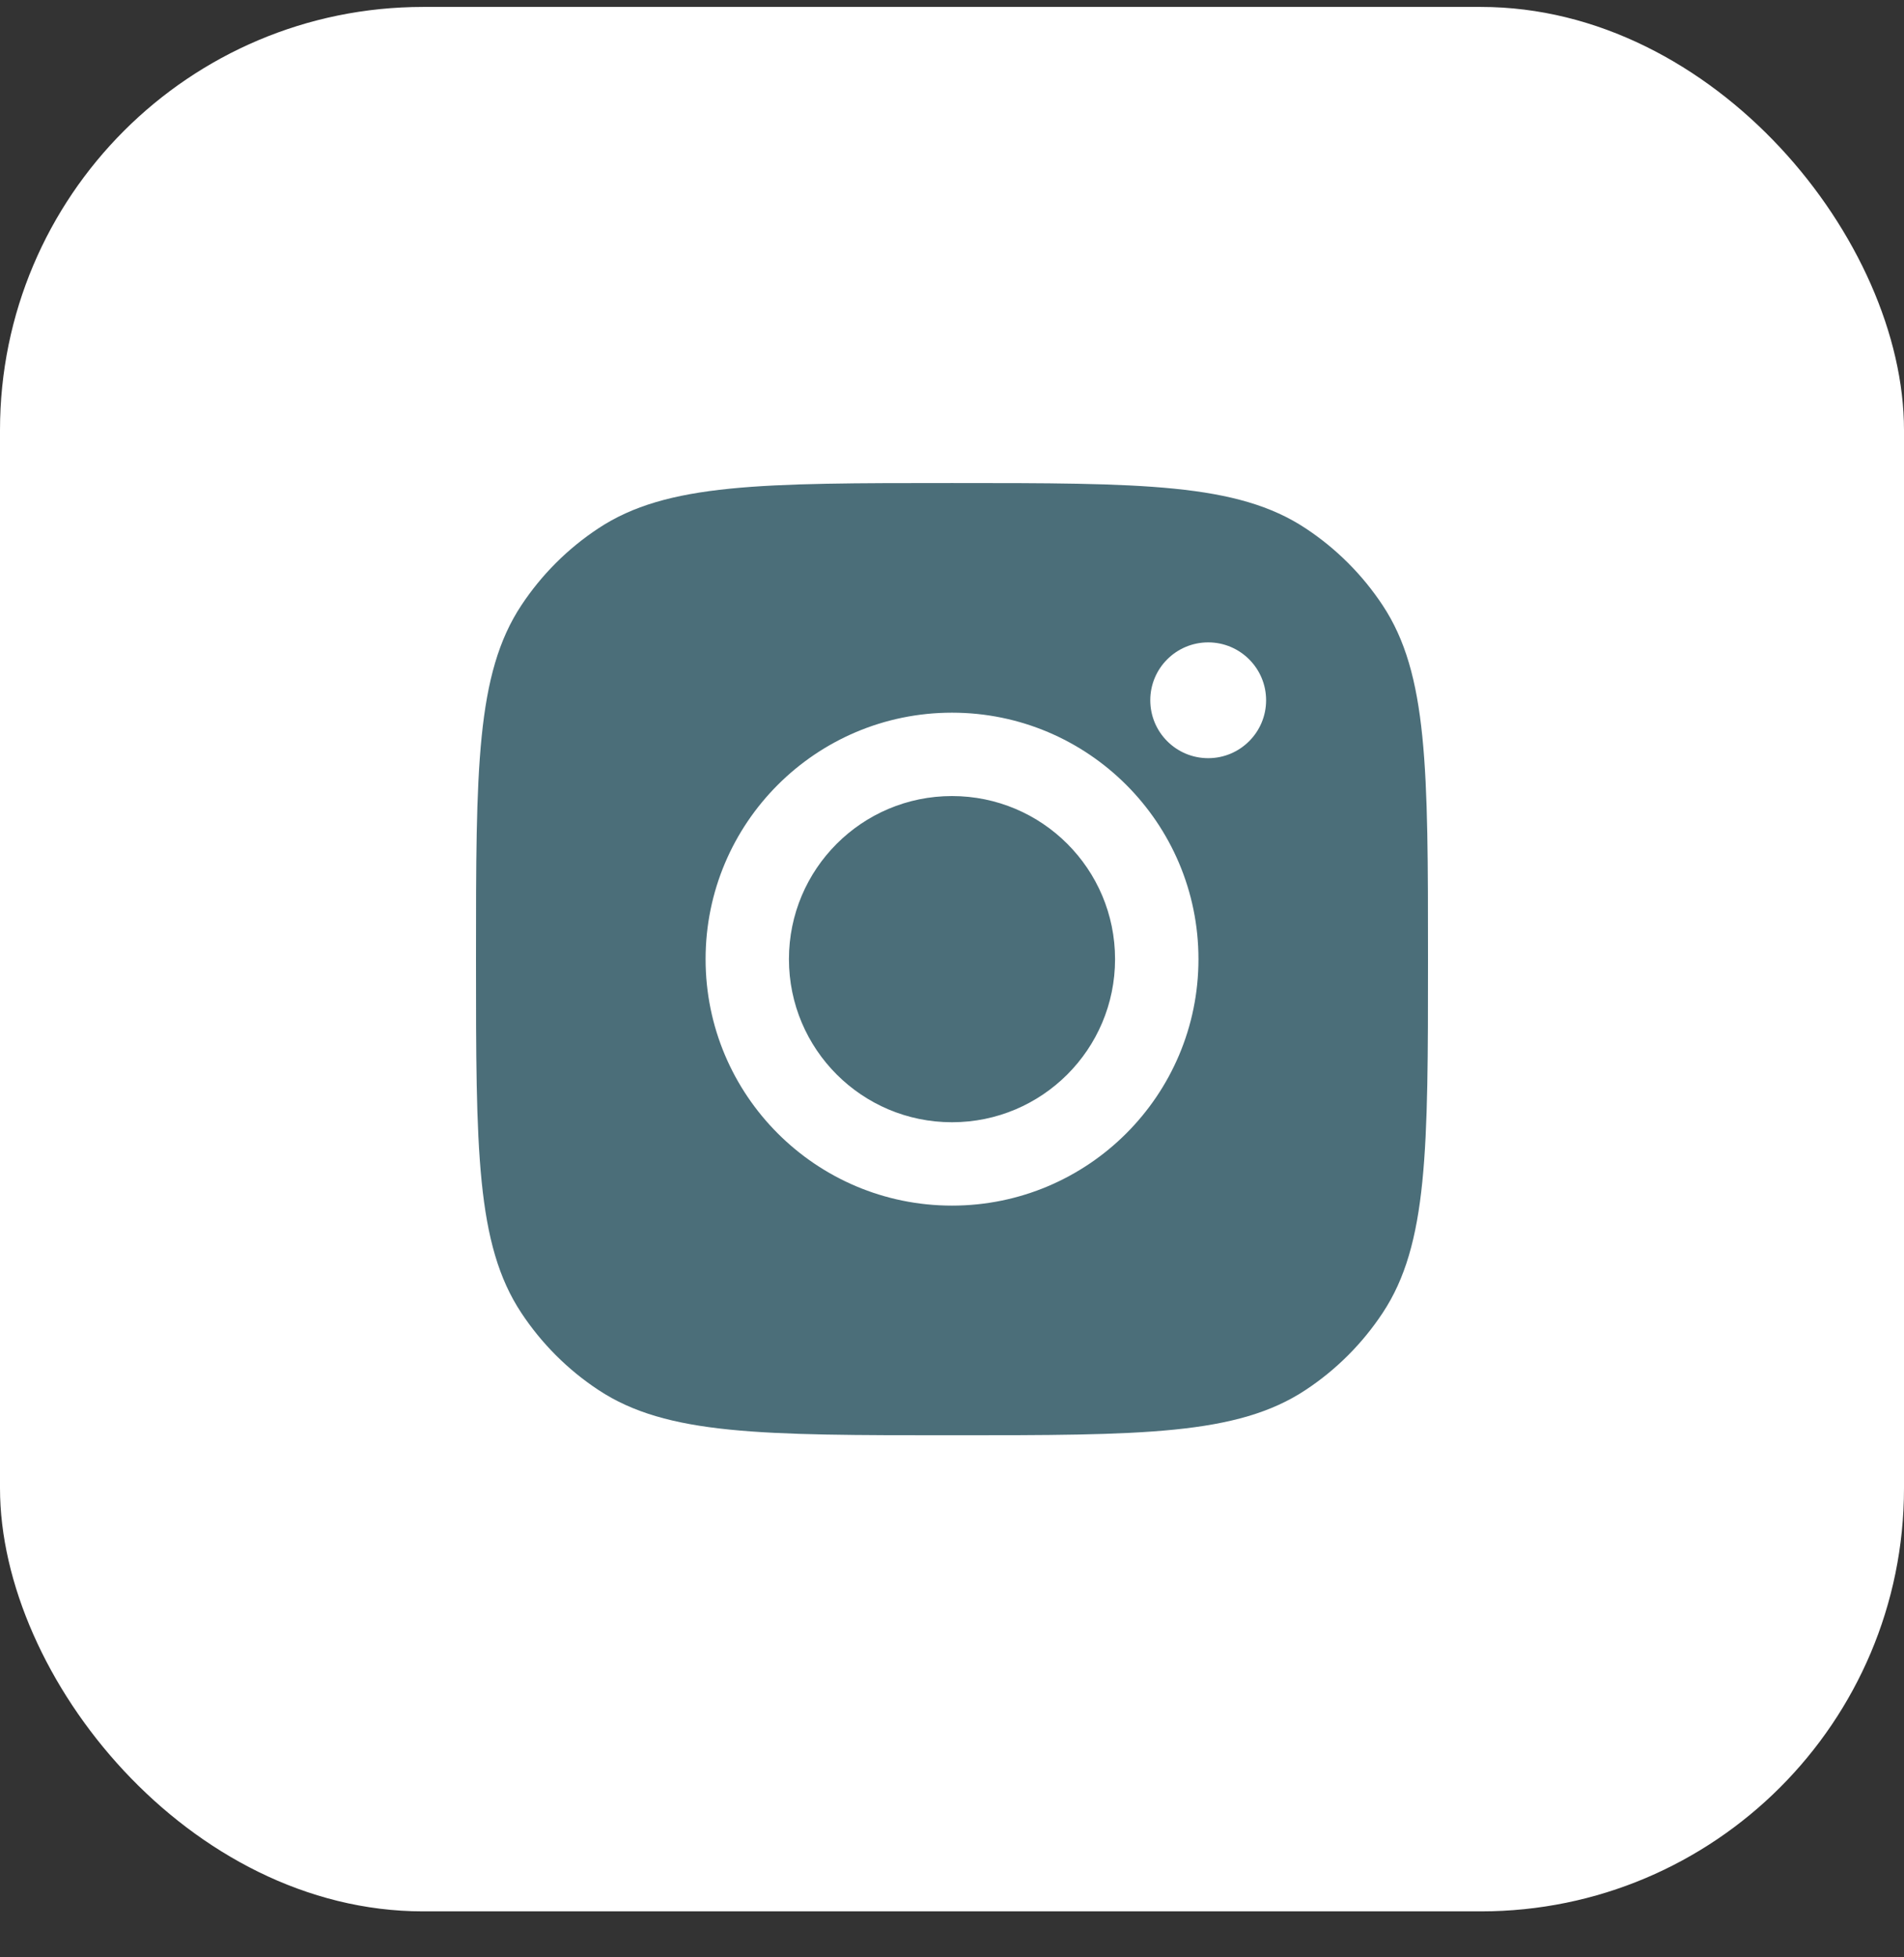 <svg width="36" height="37" viewBox="0 0 36 37" fill="none" xmlns="http://www.w3.org/2000/svg">
<rect x="0" y="0" width="36" height="37" fill="#333333" stroke="none"/>
<rect y="0.131" width="36" height="36" rx="8" fill="white"/>
<path fill-rule="evenodd" clip-rule="evenodd" d="M9 18.131C9 14.536 9 12.738 9.857 11.443C10.239 10.865 10.734 10.37 11.313 9.988C12.607 9.131 14.405 9.131 18 9.131C21.595 9.131 23.393 9.131 24.687 9.988C25.266 10.37 25.761 10.865 26.143 11.443C27 12.738 27 14.536 27 18.131C27 21.726 27 23.524 26.143 24.818C25.761 25.396 25.266 25.892 24.687 26.274C23.393 27.131 21.595 27.131 18 27.131C14.405 27.131 12.607 27.131 11.313 26.274C10.734 25.892 10.239 25.396 9.857 24.818C9 23.524 9 21.726 9 18.131ZM22.66 18.131C22.66 20.704 20.573 22.79 18 22.79C15.427 22.79 13.341 20.704 13.341 18.131C13.341 15.558 15.427 13.472 18 13.472C20.573 13.472 22.66 15.558 22.66 18.131ZM18 21.214C19.703 21.214 21.083 19.834 21.083 18.131C21.083 16.428 19.703 15.048 18 15.048C16.297 15.048 14.917 16.428 14.917 18.131C14.917 19.834 16.297 21.214 18 21.214ZM22.844 14.332C23.448 14.332 23.939 13.842 23.939 13.237C23.939 12.633 23.448 12.143 22.844 12.143C22.239 12.143 21.749 12.633 21.749 13.237C21.749 13.842 22.239 14.332 22.844 14.332Z" fill="#4B6E79"/>
</svg>
